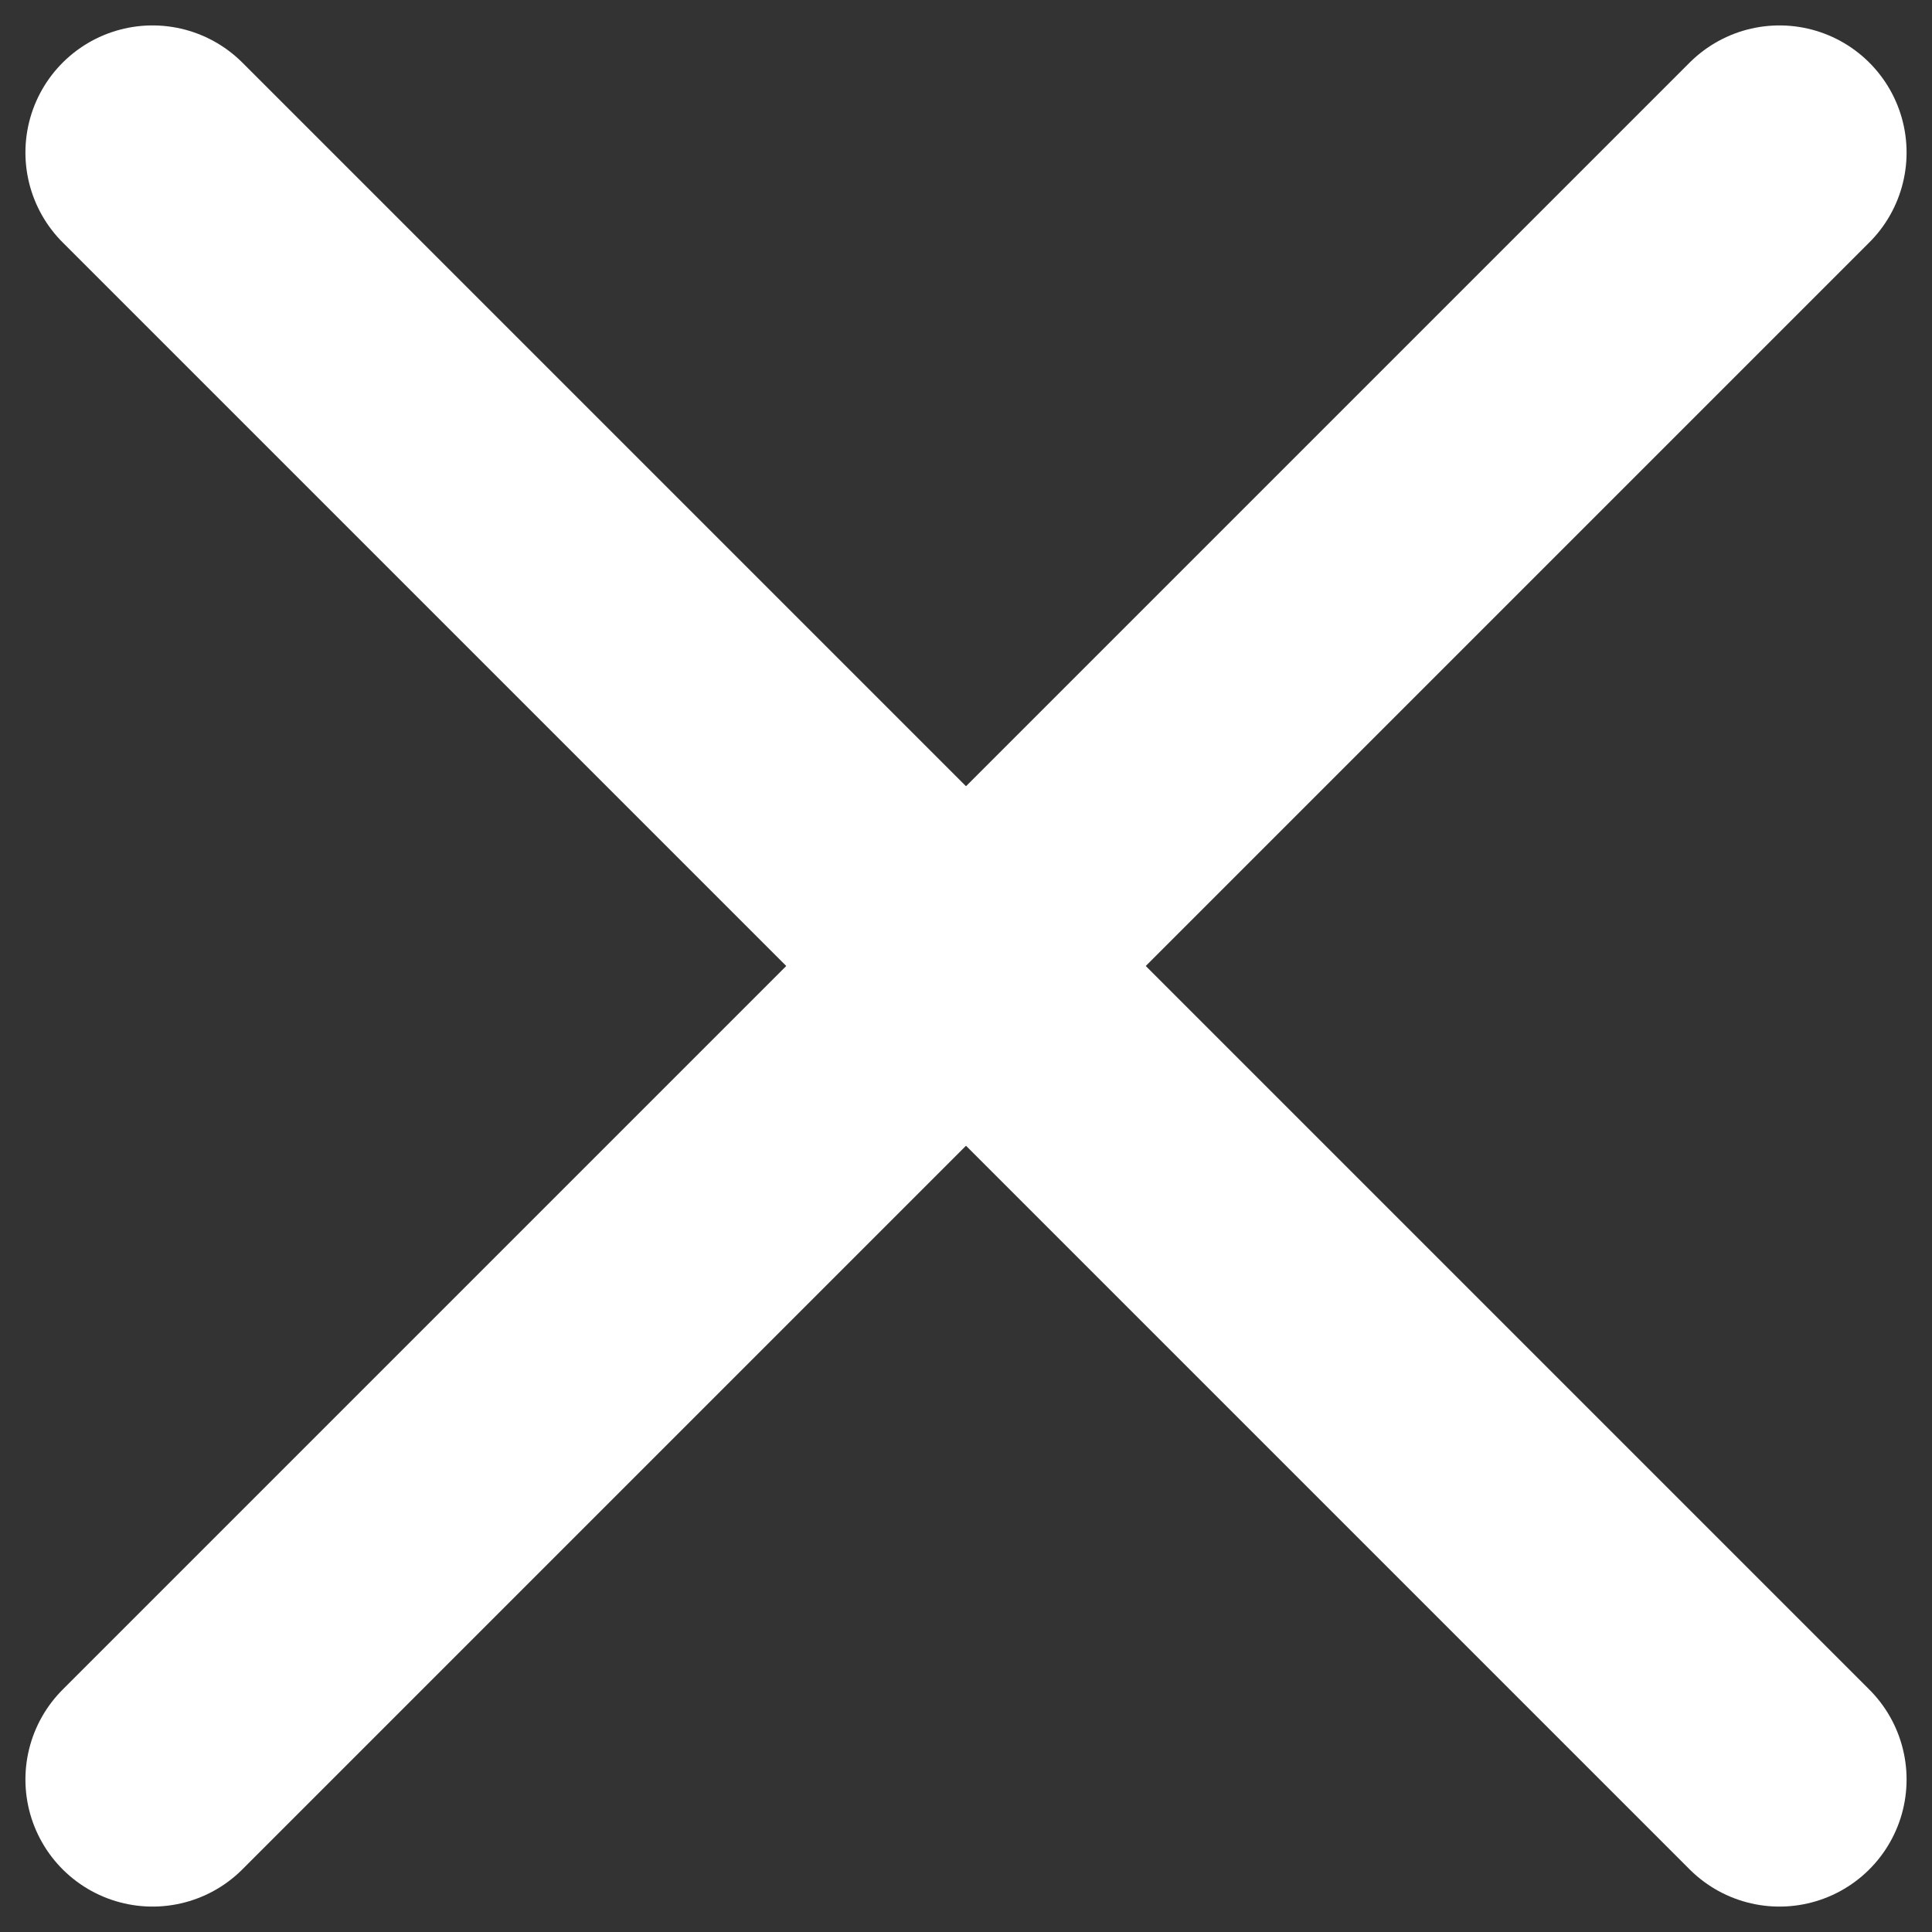 <svg width="38" height="38" viewBox="0 0 38 38" fill="none" xmlns="http://www.w3.org/2000/svg">
<rect x="0" y="0" width="38" height="38" fill="#333333" stroke="none"/>
<path d="M35 3L3 35" stroke="white" stroke-width="5" stroke-linecap="round"/>
<path d="M3 3L35 35" stroke="white" stroke-width="5" stroke-linecap="round"/>
</svg>
